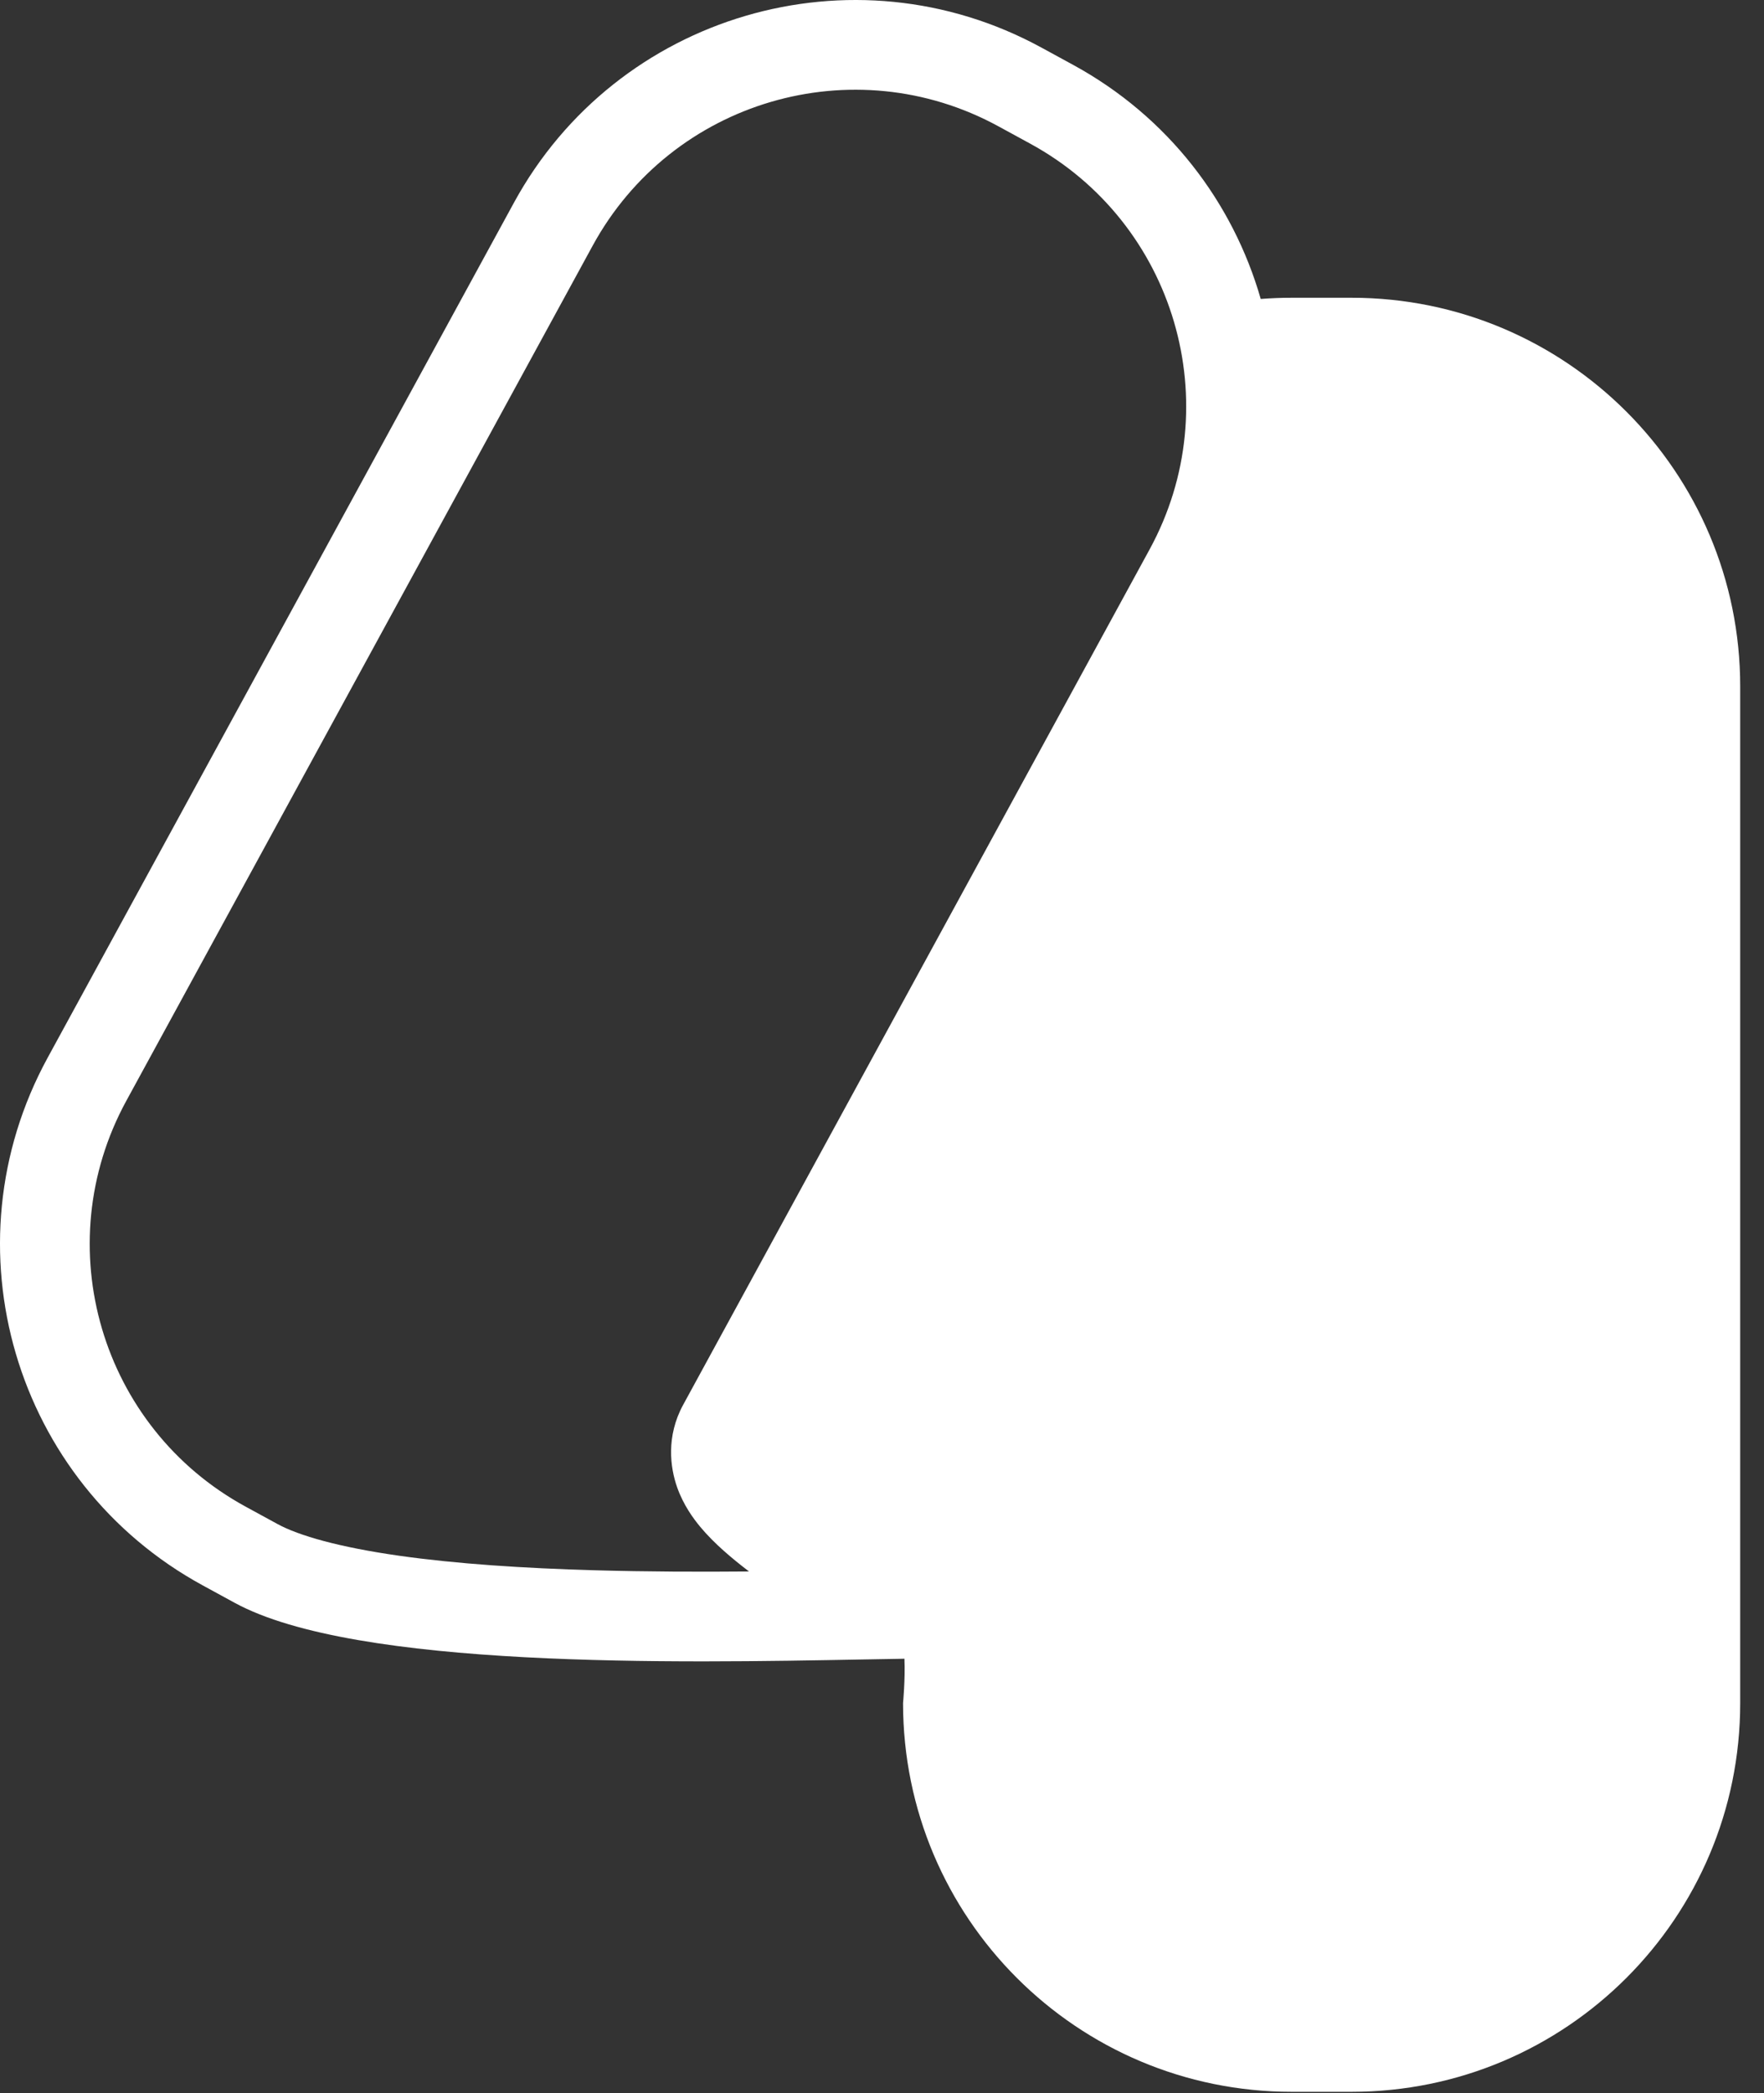 <svg xmlns="http://www.w3.org/2000/svg" width="59" height="70" viewBox="0 0 59 70" fill="none"><rect x="0" y="0" width="59" height="70" fill="#333333" stroke="none"/><path fill-rule="evenodd" clip-rule="evenodd" d="M33.391 4.223L34.46 4.806C39.309 7.451 41.096 13.525 38.451 18.373L22.851 46.979C22.272 48.039 22.417 49.085 22.647 49.738C22.859 50.34 23.196 50.793 23.424 51.067C23.891 51.628 24.5 52.132 25.012 52.525L25.052 52.556C23.412 52.57 21.655 52.566 19.868 52.515C17.534 52.449 15.276 52.303 13.347 52.029C11.342 51.744 9.995 51.358 9.283 50.97L8.214 50.387C3.366 47.742 1.579 41.668 4.223 36.819L19.824 8.214C22.468 3.366 28.543 1.579 33.391 4.223ZM42.167 9.998C41.242 6.773 39.075 3.906 35.897 2.172L34.828 1.589C28.524 -1.848 20.628 0.475 17.19 6.778L1.589 35.383C-1.848 41.686 0.475 49.583 6.778 53.02L7.847 53.603C11.902 55.815 22.649 55.615 28.913 55.498L29.3 55.491C29.581 55.486 29.852 55.481 30.112 55.477C30.158 55.476 30.204 55.475 30.25 55.474C30.279 56.181 30.204 56.958 30.204 56.958C30.204 64.138 36.024 69.958 43.204 69.958H45.204C52.383 69.958 58.204 64.138 58.204 56.958V22.958C58.204 15.778 52.383 9.958 45.204 9.958H43.204C42.855 9.958 42.509 9.972 42.167 9.998Z" fill="white"></path></svg>